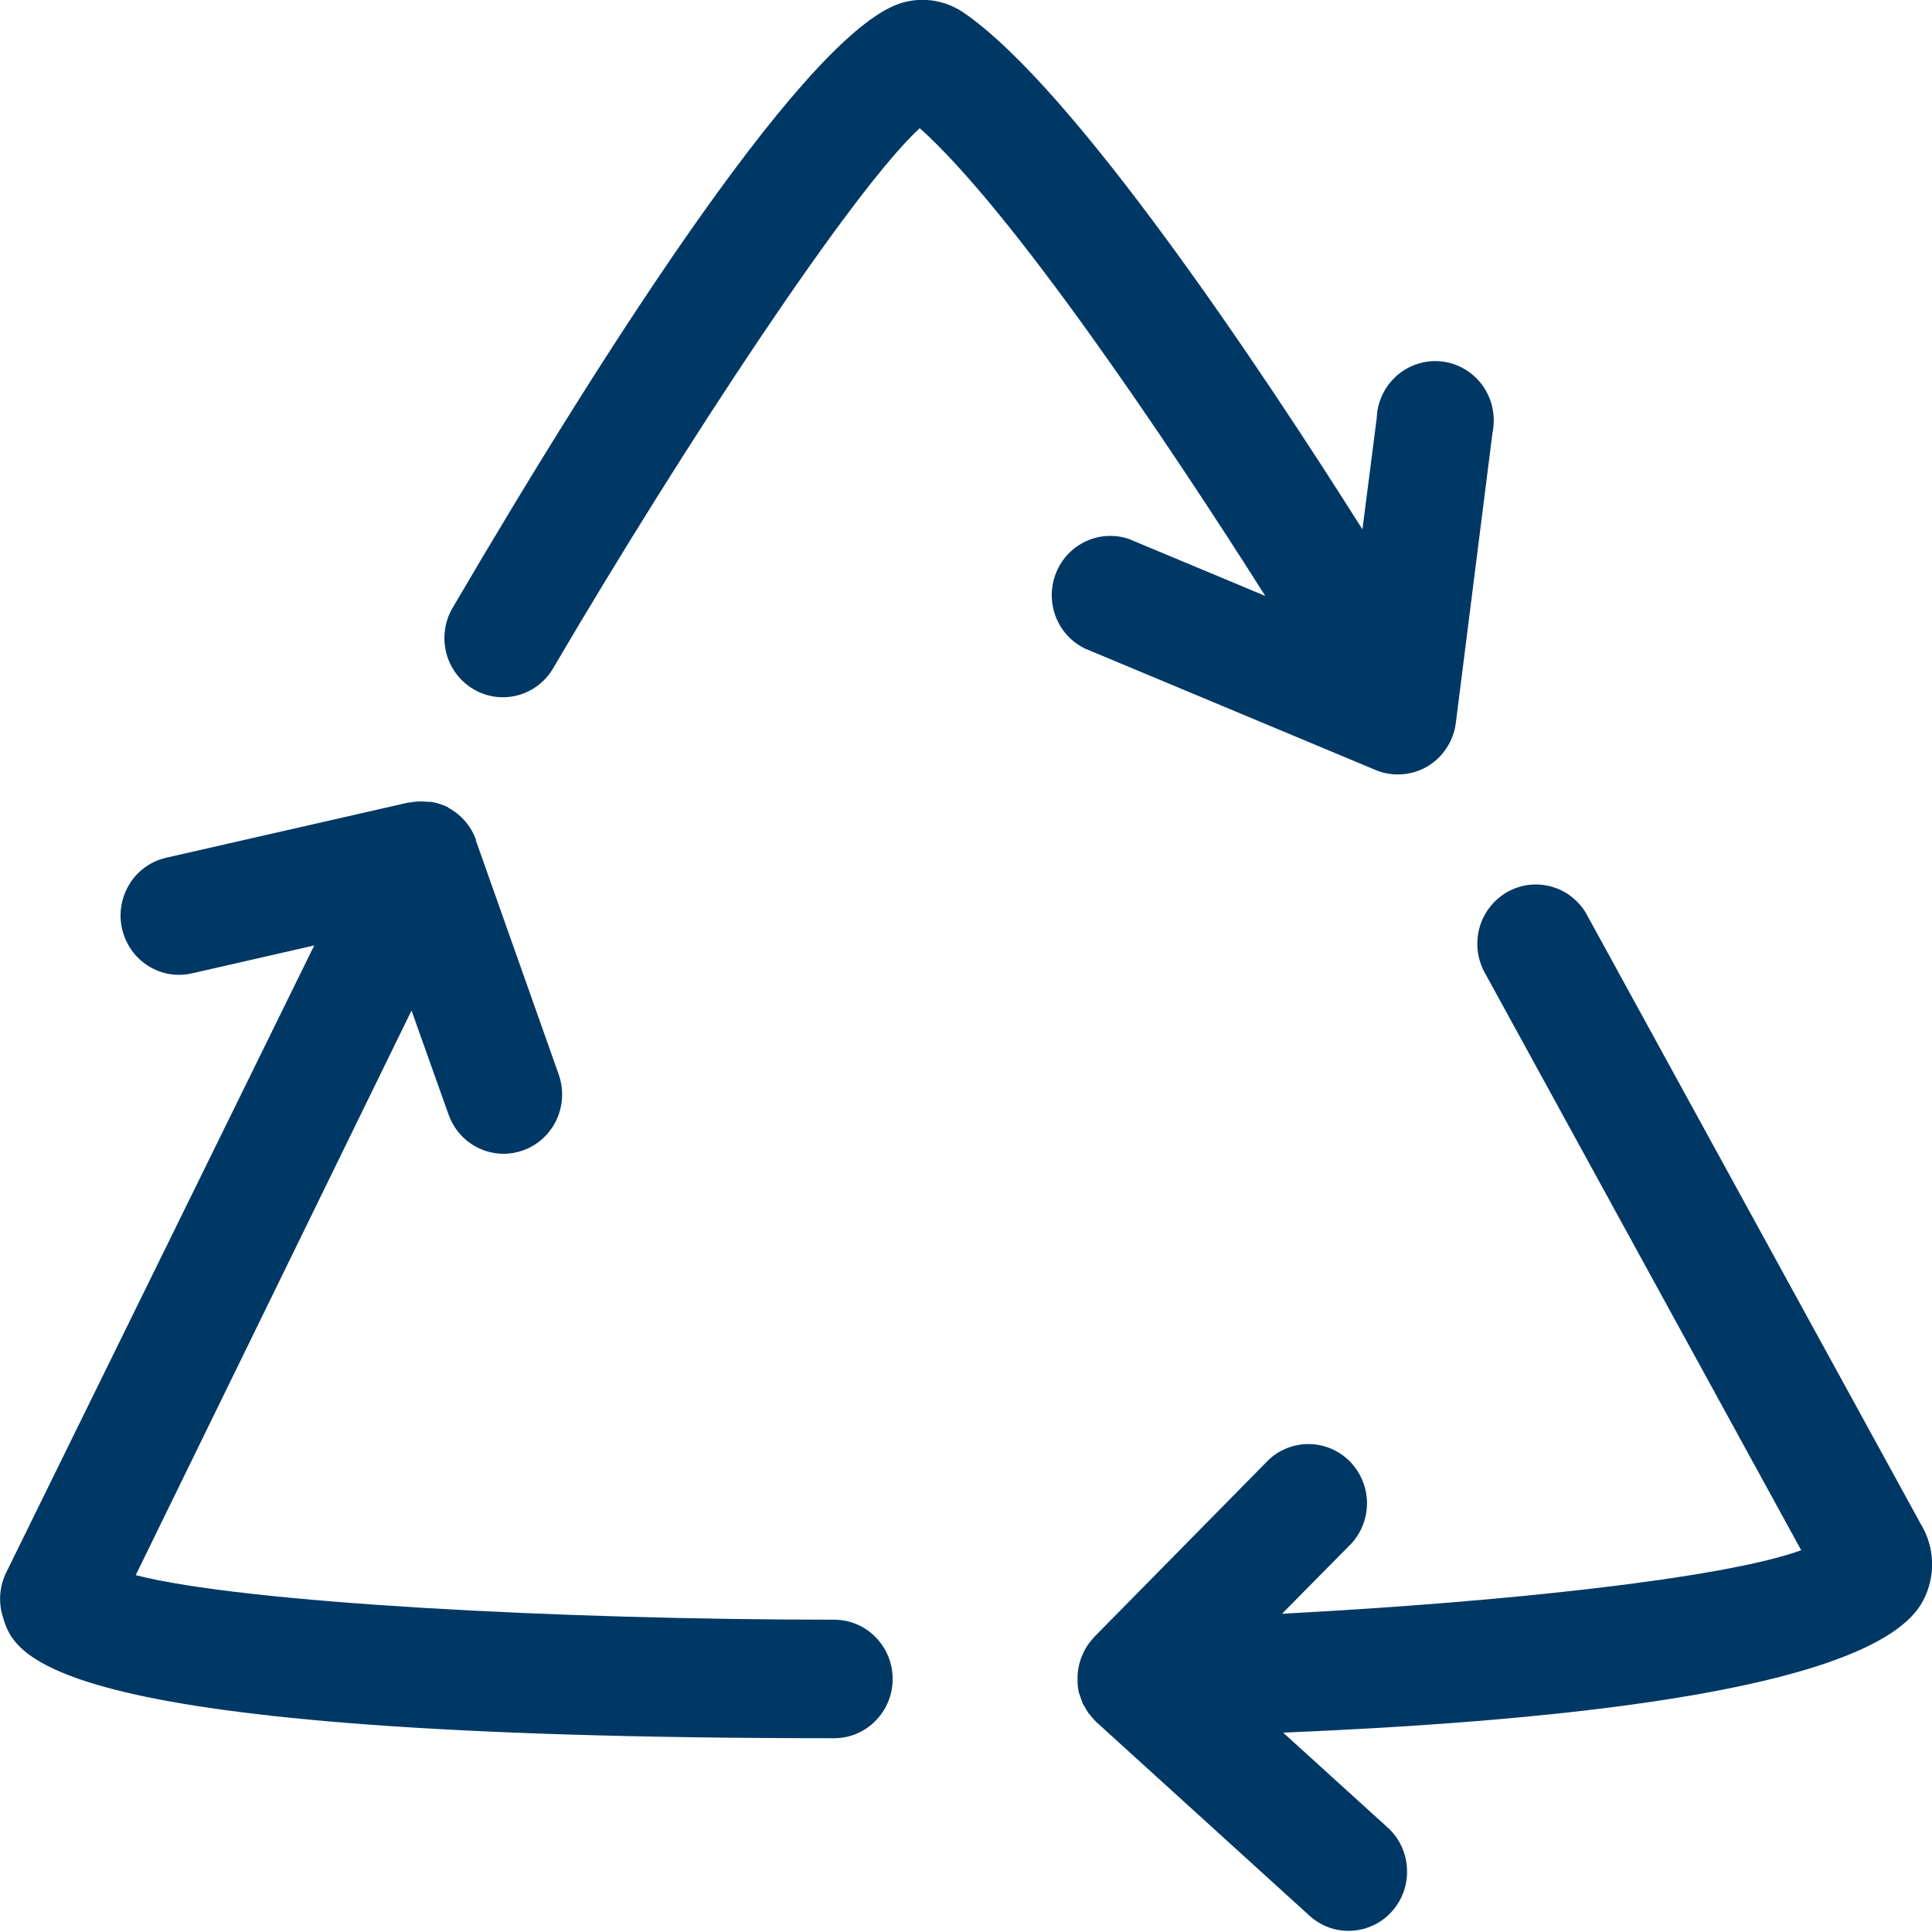 <svg xmlns="http://www.w3.org/2000/svg" fill="none" viewBox="0 0 20 20" height="20" width="20">
<g clip-path="url(#clip0_12976_88458)">
<path fill="#003865" d="M19.883 15.775L16.44 9.493C16.404 9.419 16.352 9.354 16.29 9.301C16.228 9.247 16.155 9.207 16.077 9.183C15.999 9.159 15.917 9.151 15.836 9.159C15.755 9.168 15.676 9.193 15.605 9.233C15.534 9.273 15.471 9.328 15.421 9.393C15.371 9.458 15.334 9.533 15.313 9.613C15.292 9.693 15.288 9.776 15.299 9.858C15.311 9.939 15.339 10.018 15.381 10.089L18.646 16.048C17.844 16.339 15.571 16.585 13.272 16.705L13.991 15.977C14.097 15.861 14.154 15.707 14.151 15.549C14.147 15.39 14.083 15.24 13.973 15.128C13.862 15.016 13.713 14.952 13.556 14.949C13.4 14.946 13.248 15.004 13.133 15.112L11.326 16.947C11.31 16.965 11.294 16.984 11.28 17.003C11.27 17.015 11.261 17.028 11.252 17.041C11.235 17.068 11.22 17.097 11.207 17.126C11.207 17.133 11.2 17.14 11.198 17.148C11.167 17.225 11.152 17.307 11.155 17.39C11.155 17.4 11.155 17.409 11.155 17.417C11.156 17.449 11.16 17.481 11.166 17.513C11.166 17.523 11.174 17.532 11.177 17.543C11.185 17.572 11.195 17.6 11.206 17.628C11.206 17.639 11.219 17.65 11.225 17.661C11.237 17.685 11.251 17.709 11.266 17.731C11.274 17.743 11.285 17.754 11.295 17.766C11.31 17.785 11.326 17.803 11.344 17.821C11.344 17.821 11.344 17.827 11.352 17.829L13.561 19.836C13.681 19.943 13.837 19.997 13.996 19.987C14.156 19.977 14.305 19.905 14.411 19.785C14.518 19.665 14.573 19.507 14.565 19.346C14.558 19.184 14.488 19.032 14.37 18.923L13.283 17.936C15.749 17.833 19.392 17.548 19.907 16.572C19.972 16.449 20.005 16.31 20.001 16.17C19.996 16.03 19.956 15.894 19.883 15.775Z"></path>
<path fill="#003865" d="M8.641 16.767C5.815 16.767 2.532 16.595 1.405 16.306L4.26 10.461L4.643 11.537C4.685 11.656 4.762 11.759 4.864 11.832C4.967 11.905 5.089 11.944 5.214 11.944C5.283 11.944 5.352 11.931 5.417 11.908C5.569 11.853 5.692 11.739 5.761 11.593C5.829 11.446 5.838 11.277 5.784 11.124L4.926 8.699V8.69C4.878 8.557 4.785 8.446 4.664 8.375L4.643 8.362L4.628 8.352C4.577 8.328 4.522 8.311 4.466 8.301H4.431C4.367 8.293 4.304 8.295 4.241 8.308H4.227L1.73 8.877C1.651 8.894 1.576 8.926 1.51 8.972C1.444 9.018 1.387 9.077 1.344 9.146C1.301 9.214 1.271 9.291 1.257 9.371C1.243 9.451 1.245 9.533 1.263 9.613C1.281 9.692 1.314 9.767 1.36 9.833C1.407 9.9 1.466 9.956 1.534 9.999C1.603 10.042 1.679 10.071 1.758 10.084C1.837 10.096 1.919 10.093 1.997 10.074L3.253 9.787L0.064 16.279C-0.005 16.42 -0.018 16.582 0.028 16.732C0.147 17.142 0.412 17.994 8.635 17.994C8.795 17.994 8.95 17.93 9.063 17.814C9.177 17.699 9.241 17.543 9.241 17.381C9.241 17.218 9.177 17.062 9.063 16.947C8.95 16.831 8.795 16.767 8.635 16.767H8.641Z"></path>
<path fill="#003865" d="M14.24 7.971C14.313 8.002 14.391 8.017 14.47 8.017C14.577 8.017 14.682 7.989 14.775 7.935C14.856 7.887 14.924 7.822 14.975 7.743C15.027 7.665 15.059 7.576 15.071 7.482L15.45 4.482C15.467 4.399 15.468 4.313 15.451 4.23C15.435 4.146 15.401 4.068 15.353 3.998C15.304 3.929 15.242 3.87 15.17 3.826C15.098 3.782 15.018 3.754 14.935 3.743C14.852 3.732 14.767 3.739 14.687 3.763C14.606 3.787 14.531 3.828 14.467 3.882C14.403 3.937 14.35 4.005 14.313 4.081C14.276 4.157 14.255 4.241 14.252 4.326L14.104 5.48C13.056 3.821 11.117 0.908 9.97 0.127C9.883 0.069 9.785 0.029 9.681 0.01C9.578 -0.008 9.473 -0.005 9.371 0.02C8.413 0.24 6.29 3.553 4.685 6.293C4.603 6.432 4.58 6.599 4.619 6.757C4.659 6.914 4.759 7.049 4.897 7.132C5.035 7.215 5.2 7.239 5.355 7.199C5.511 7.159 5.644 7.058 5.726 6.918C7.086 4.601 8.822 1.969 9.521 1.327C10.472 2.175 12.072 4.549 13.098 6.169L11.688 5.58C11.541 5.53 11.382 5.538 11.242 5.603C11.101 5.668 10.991 5.784 10.933 5.929C10.874 6.073 10.873 6.235 10.928 6.381C10.983 6.527 11.091 6.645 11.23 6.713L14.24 7.971Z"></path>
</g>
<defs>
<clipPath id="clip0_12976_88458">
<rect fill="white" height="20" width="20"></rect>
</clipPath>
</defs>
</svg>
